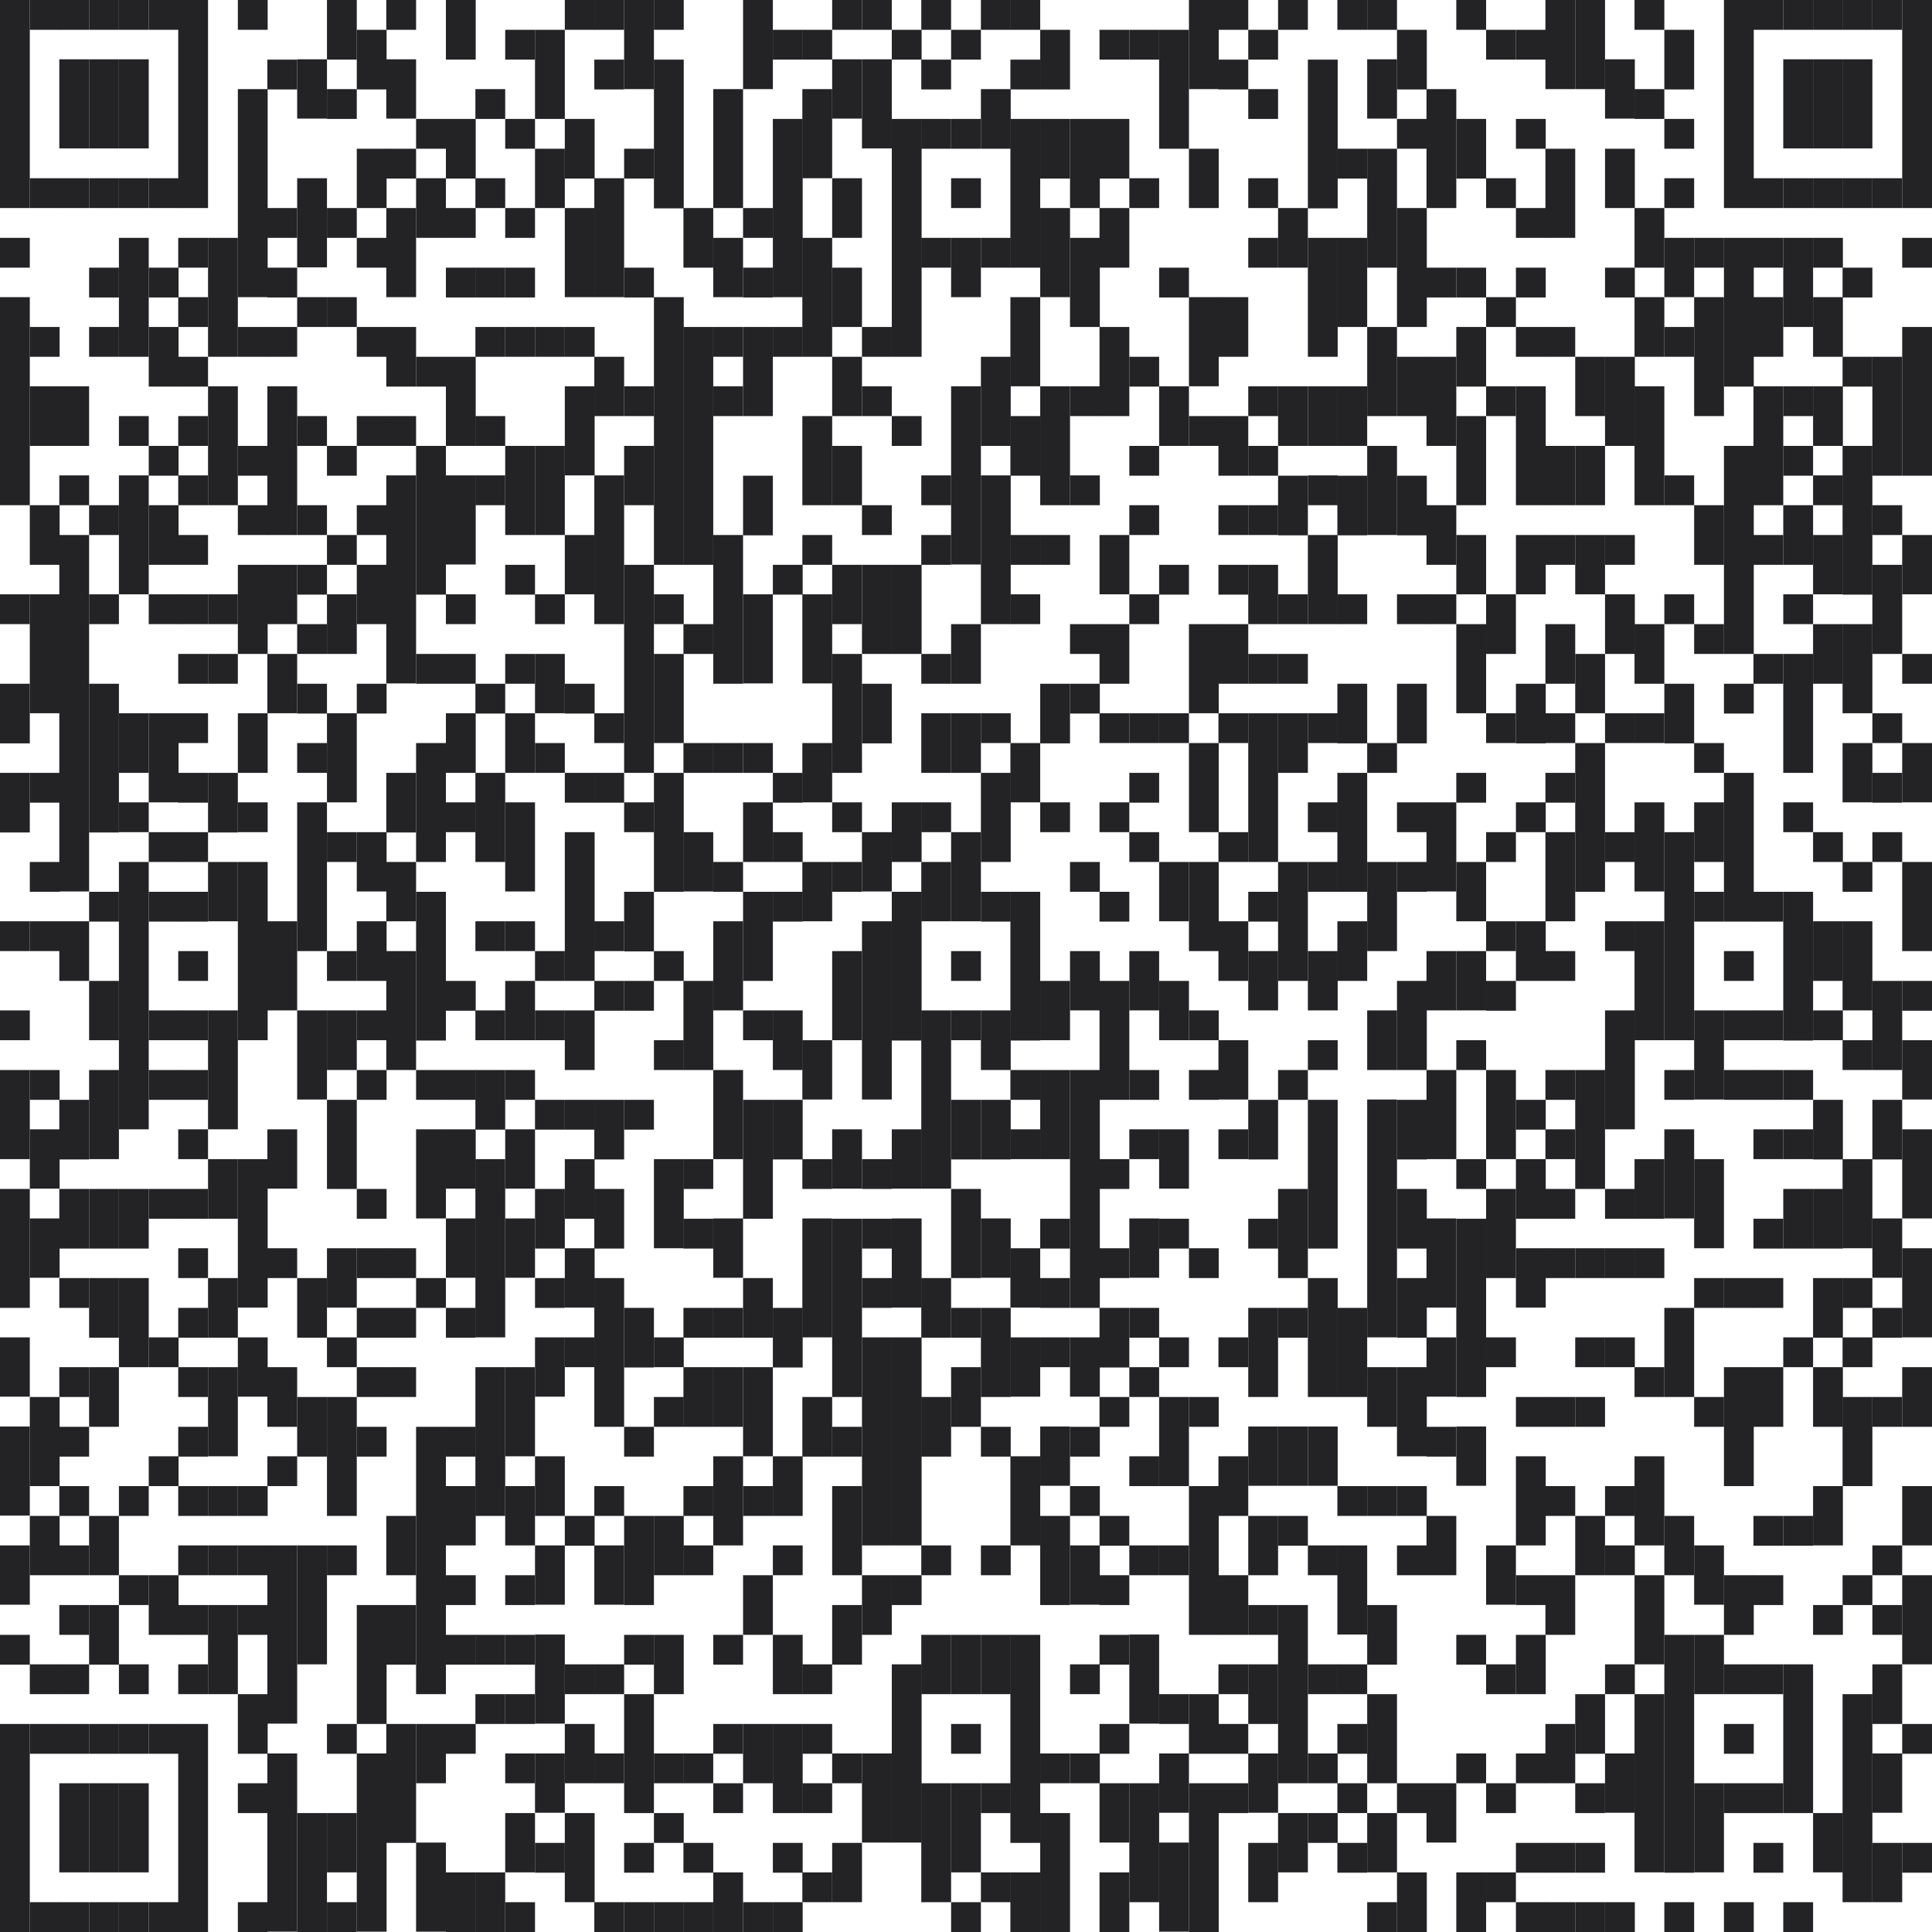 <?xml version="1.0" encoding="UTF-8"?><svg id="Ebene_2" xmlns="http://www.w3.org/2000/svg" viewBox="0 0 60.92 60.92"><g id="Ebene_1-2"><rect width=".94" height="6.56" fill="#232325"/><rect y="7.5" width=".94" height=".94" fill="#232325"/><rect y="9.37" width=".94" height="6.56" fill="#232325"/><rect y="18.74" width=".94" height=".94" fill="#232325"/><rect y="21.56" width=".94" height="1.88" fill="#232325"/><rect y="24.37" width=".94" height="1.88" fill="#232325"/><rect y="29.05" width=".94" height=".94" fill="#232325"/><rect y="31.86" width=".94" height=".94" fill="#232325"/><rect y="33.74" width=".94" height="2.81" fill="#232325"/><rect y="37.49" width=".94" height="3.75" fill="#232325"/><rect y="42.17" width=".94" height="1.87" fill="#232325"/><rect y="44.98" width=".94" height="2.81" fill="#232325"/><rect y="48.73" width=".94" height="1.87" fill="#232325"/><rect y="51.55" width=".94" height=".94" fill="#232325"/><rect y="54.36" width=".94" height="6.56" fill="#232325"/><rect x=".94" width=".94" height=".94" fill="#232325"/><rect x=".94" y="5.62" width=".94" height=".94" fill="#232325"/><rect x=".94" y="10.31" width=".94" height=".94" fill="#232325"/><rect x=".94" y="12.18" width=".94" height="1.88" fill="#232325"/><rect x=".94" y="15.93" width=".94" height="1.88" fill="#232325"/><rect x=".94" y="18.74" width=".94" height="3.75" fill="#232325"/><rect x=".94" y="24.37" width=".94" height=".94" fill="#232325"/><rect x=".94" y="27.18" width=".94" height=".94" fill="#232325"/><rect x=".94" y="29.05" width=".94" height=".94" fill="#232325"/><rect x=".94" y="33.74" width=".94" height=".94" fill="#232325"/><rect x=".94" y="35.61" width=".94" height="1.87" fill="#232325"/><rect x=".94" y="38.42" width=".94" height="1.87" fill="#232325"/><rect x=".94" y="44.05" width=".94" height="2.81" fill="#232325"/><rect x=".94" y="47.8" width=".94" height="1.87" fill="#232325"/><rect x=".94" y="52.48" width=".94" height=".94" fill="#232325"/><rect x=".94" y="54.36" width=".94" height=".94" fill="#232325"/><rect x=".94" y="59.98" width=".94" height=".94" fill="#232325"/><rect x="1.87" width=".94" height=".94" fill="#232325"/><rect x="1.87" y="1.87" width=".94" height="2.81" fill="#232325"/><rect x="1.87" y="5.62" width=".94" height=".94" fill="#232325"/><rect x="1.87" y="12.18" width=".94" height="1.88" fill="#232325"/><rect x="1.87" y="14.99" width=".94" height=".94" fill="#232325"/><rect x="1.87" y="16.87" width=".94" height="11.24" fill="#232325"/><rect x="1.87" y="29.05" width=".94" height="1.88" fill="#232325"/><rect x="1.87" y="34.68" width=".94" height="1.88" fill="#232325"/><rect x="1.87" y="37.49" width=".94" height="1.88" fill="#232325"/><rect x="1.87" y="40.3" width=".94" height=".94" fill="#232325"/><rect x="1.87" y="43.11" width=".94" height=".94" fill="#232325"/><rect x="1.87" y="44.99" width=".94" height=".94" fill="#232325"/><rect x="1.87" y="46.86" width=".94" height=".94" fill="#232325"/><rect x="1.87" y="48.73" width=".94" height=".94" fill="#232325"/><rect x="1.87" y="50.61" width=".94" height=".94" fill="#232325"/><rect x="1.87" y="52.48" width=".94" height=".94" fill="#232325"/><rect x="1.87" y="54.36" width=".94" height=".94" fill="#232325"/><rect x="1.87" y="56.23" width=".94" height="2.81" fill="#232325"/><rect x="1.87" y="59.98" width=".94" height=".94" fill="#232325"/><rect x="2.81" width=".94" height=".94" fill="#232325"/><rect x="2.81" y="1.87" width=".94" height="2.81" fill="#232325"/><rect x="2.81" y="5.62" width=".94" height=".94" fill="#232325"/><rect x="2.81" y="8.44" width=".94" height=".94" fill="#232325"/><rect x="2.81" y="10.31" width=".94" height=".94" fill="#232325"/><rect x="2.81" y="15.93" width=".94" height=".94" fill="#232325"/><rect x="2.81" y="18.74" width=".94" height=".94" fill="#232325"/><rect x="2.81" y="21.56" width=".94" height="4.69" fill="#232325"/><rect x="2.81" y="28.12" width=".94" height=".94" fill="#232325"/><rect x="2.81" y="30.93" width=".94" height="1.87" fill="#232325"/><rect x="2.81" y="33.74" width=".94" height="2.81" fill="#232325"/><rect x="2.81" y="37.49" width=".94" height="1.88" fill="#232325"/><rect x="2.81" y="40.3" width=".94" height="1.88" fill="#232325"/><rect x="2.81" y="43.11" width=".94" height="1.88" fill="#232325"/><rect x="2.81" y="47.8" width=".94" height="1.87" fill="#232325"/><rect x="2.81" y="50.61" width=".94" height="1.88" fill="#232325"/><rect x="2.81" y="54.36" width=".94" height=".94" fill="#232325"/><rect x="2.81" y="56.23" width=".94" height="2.81" fill="#232325"/><rect x="2.81" y="59.98" width=".94" height=".94" fill="#232325"/><rect x="3.75" width=".94" height=".94" fill="#232325"/><rect x="3.75" y="1.87" width=".94" height="2.81" fill="#232325"/><rect x="3.75" y="5.62" width=".94" height=".94" fill="#232325"/><rect x="3.75" y="7.5" width=".94" height="3.75" fill="#232325"/><rect x="3.75" y="13.12" width=".94" height=".94" fill="#232325"/><rect x="3.75" y="14.99" width=".94" height="3.75" fill="#232325"/><rect x="3.75" y="22.49" width=".94" height="1.88" fill="#232325"/><rect x="3.75" y="25.3" width=".94" height=".94" fill="#232325"/><rect x="3.75" y="27.18" width=".94" height="8.43" fill="#232325"/><rect x="3.75" y="37.49" width=".94" height="1.88" fill="#232325"/><rect x="3.75" y="40.3" width=".94" height="2.81" fill="#232325"/><rect x="3.75" y="46.86" width=".94" height=".94" fill="#232325"/><rect x="3.75" y="49.67" width=".94" height=".94" fill="#232325"/><rect x="3.75" y="52.48" width=".94" height=".94" fill="#232325"/><rect x="3.75" y="54.36" width=".94" height=".94" fill="#232325"/><rect x="3.75" y="56.23" width=".94" height="2.81" fill="#232325"/><rect x="3.75" y="59.98" width=".94" height=".94" fill="#232325"/><rect x="4.69" width=".94" height=".94" fill="#232325"/><rect x="4.69" y="5.62" width=".94" height=".94" fill="#232325"/><rect x="4.69" y="8.44" width=".94" height=".94" fill="#232325"/><rect x="4.69" y="10.31" width=".94" height="1.88" fill="#232325"/><rect x="4.69" y="14.06" width=".94" height=".94" fill="#232325"/><rect x="4.69" y="15.93" width=".94" height="1.88" fill="#232325"/><rect x="4.69" y="18.74" width=".94" height=".94" fill="#232325"/><rect x="4.69" y="22.49" width=".94" height="2.81" fill="#232325"/><rect x="4.69" y="26.24" width=".94" height=".94" fill="#232325"/><rect x="4.69" y="28.12" width=".94" height=".94" fill="#232325"/><rect x="4.69" y="31.86" width=".94" height=".94" fill="#232325"/><rect x="4.69" y="33.74" width=".94" height=".94" fill="#232325"/><rect x="4.69" y="37.49" width=".94" height=".94" fill="#232325"/><rect x="4.69" y="42.17" width=".94" height=".94" fill="#232325"/><rect x="4.69" y="45.92" width=".94" height=".94" fill="#232325"/><rect x="4.69" y="49.67" width=".94" height="1.88" fill="#232325"/><rect x="4.69" y="54.36" width=".94" height=".94" fill="#232325"/><rect x="4.69" y="59.98" width=".94" height=".94" fill="#232325"/><rect x="5.62" width=".94" height="6.56" fill="#232325"/><rect x="5.62" y="7.5" width=".94" height=".94" fill="#232325"/><rect x="5.62" y="9.37" width=".94" height=".94" fill="#232325"/><rect x="5.62" y="11.25" width=".94" height=".94" fill="#232325"/><rect x="5.62" y="13.12" width=".94" height=".94" fill="#232325"/><rect x="5.62" y="14.99" width=".94" height=".94" fill="#232325"/><rect x="5.62" y="16.87" width=".94" height=".94" fill="#232325"/><rect x="5.62" y="18.74" width=".94" height=".94" fill="#232325"/><rect x="5.62" y="20.62" width=".94" height=".94" fill="#232325"/><rect x="5.62" y="22.49" width=".94" height=".94" fill="#232325"/><rect x="5.62" y="24.37" width=".94" height=".94" fill="#232325"/><rect x="5.62" y="26.24" width=".94" height=".94" fill="#232325"/><rect x="5.62" y="28.12" width=".94" height=".94" fill="#232325"/><rect x="5.62" y="29.99" width=".94" height=".94" fill="#232325"/><rect x="5.62" y="31.86" width=".94" height=".94" fill="#232325"/><rect x="5.62" y="33.74" width=".94" height=".94" fill="#232325"/><rect x="5.62" y="35.61" width=".94" height=".94" fill="#232325"/><rect x="5.62" y="37.49" width=".94" height=".94" fill="#232325"/><rect x="5.62" y="39.36" width=".94" height=".94" fill="#232325"/><rect x="5.62" y="41.24" width=".94" height=".94" fill="#232325"/><rect x="5.62" y="43.11" width=".94" height=".94" fill="#232325"/><rect x="5.62" y="44.99" width=".94" height=".94" fill="#232325"/><rect x="5.62" y="46.86" width=".94" height=".94" fill="#232325"/><rect x="5.62" y="48.73" width=".94" height=".94" fill="#232325"/><rect x="5.62" y="50.61" width=".94" height=".94" fill="#232325"/><rect x="5.62" y="52.48" width=".94" height=".94" fill="#232325"/><rect x="5.62" y="54.36" width=".94" height="6.56" fill="#232325"/><rect x="6.56" y="7.5" width=".94" height="3.75" fill="#232325"/><rect x="6.56" y="12.18" width=".94" height="3.75" fill="#232325"/><rect x="6.56" y="18.74" width=".94" height=".94" fill="#232325"/><rect x="6.56" y="20.62" width=".94" height=".94" fill="#232325"/><rect x="6.56" y="24.37" width=".94" height="1.88" fill="#232325"/><rect x="6.56" y="27.18" width=".94" height="1.87" fill="#232325"/><rect x="6.56" y="31.86" width=".94" height="3.75" fill="#232325"/><rect x="6.56" y="36.55" width=".94" height="1.88" fill="#232325"/><rect x="6.56" y="40.3" width=".94" height="1.88" fill="#232325"/><rect x="6.56" y="43.11" width=".94" height="2.81" fill="#232325"/><rect x="6.56" y="46.86" width=".94" height=".94" fill="#232325"/><rect x="6.56" y="48.73" width=".94" height=".94" fill="#232325"/><rect x="6.56" y="50.61" width=".94" height="2.81" fill="#232325"/><rect x="7.5" width=".94" height=".94" fill="#232325"/><rect x="7.5" y="2.81" width=".94" height="6.56" fill="#232325"/><rect x="7.5" y="10.31" width=".94" height=".94" fill="#232325"/><rect x="7.5" y="14.06" width=".94" height=".94" fill="#232325"/><rect x="7.5" y="15.93" width=".94" height=".94" fill="#232325"/><rect x="7.5" y="17.81" width=".94" height="2.81" fill="#232325"/><rect x="7.5" y="22.49" width=".94" height="1.88" fill="#232325"/><rect x="7.5" y="25.3" width=".94" height=".94" fill="#232325"/><rect x="7.5" y="27.18" width=".94" height="5.62" fill="#232325"/><rect x="7.5" y="36.55" width=".94" height="4.68" fill="#232325"/><rect x="7.5" y="42.17" width=".94" height="1.87" fill="#232325"/><rect x="7.5" y="46.86" width=".94" height=".94" fill="#232325"/><rect x="7.5" y="48.73" width=".94" height=".94" fill="#232325"/><rect x="7.5" y="50.61" width=".94" height=".94" fill="#232325"/><rect x="7.5" y="53.42" width=".94" height="1.88" fill="#232325"/><rect x="7.5" y="56.23" width=".94" height=".94" fill="#232325"/><rect x="7.5" y="59.98" width=".94" height=".94" fill="#232325"/><rect x="8.43" y="1.88" width=".94" height=".94" fill="#232325"/><rect x="8.43" y="6.56" width=".94" height=".94" fill="#232325"/><rect x="8.43" y="8.44" width=".94" height=".94" fill="#232325"/><rect x="8.43" y="10.31" width=".94" height=".94" fill="#232325"/><rect x="8.43" y="12.18" width=".94" height="4.69" fill="#232325"/><rect x="8.43" y="17.81" width=".94" height="1.87" fill="#232325"/><rect x="8.43" y="20.62" width=".94" height="1.87" fill="#232325"/><rect x="8.43" y="29.05" width=".94" height="2.81" fill="#232325"/><rect x="8.43" y="35.61" width=".94" height="1.87" fill="#232325"/><rect x="8.43" y="39.36" width=".94" height=".94" fill="#232325"/><rect x="8.43" y="43.11" width=".94" height="1.88" fill="#232325"/><rect x="8.43" y="45.92" width=".94" height=".94" fill="#232325"/><rect x="8.43" y="48.73" width=".94" height="5.62" fill="#232325"/><rect x="8.43" y="55.29" width=".94" height="5.62" fill="#232325"/><rect x="9.37" y="1.87" width=".94" height="1.87" fill="#232325"/><rect x="9.37" y="5.62" width=".94" height="2.81" fill="#232325"/><rect x="9.37" y="9.37" width=".94" height=".94" fill="#232325"/><rect x="9.37" y="13.12" width=".94" height=".94" fill="#232325"/><rect x="9.37" y="15.93" width=".94" height=".94" fill="#232325"/><rect x="9.37" y="17.81" width=".94" height=".94" fill="#232325"/><rect x="9.37" y="19.68" width=".94" height=".94" fill="#232325"/><rect x="9.37" y="21.56" width=".94" height=".94" fill="#232325"/><rect x="9.37" y="23.43" width=".94" height=".94" fill="#232325"/><rect x="9.37" y="25.3" width=".94" height="4.69" fill="#232325"/><rect x="9.37" y="31.86" width=".94" height="2.81" fill="#232325"/><rect x="9.37" y="40.3" width=".94" height="1.88" fill="#232325"/><rect x="9.37" y="44.05" width=".94" height="1.88" fill="#232325"/><rect x="9.37" y="48.73" width=".94" height="3.75" fill="#232325"/><rect x="9.37" y="57.17" width=".94" height="3.75" fill="#232325"/><rect x="10.31" width=".94" height="1.88" fill="#232325"/><rect x="10.31" y="2.81" width=".94" height=".94" fill="#232325"/><rect x="10.31" y="6.56" width=".94" height=".94" fill="#232325"/><rect x="10.31" y="9.37" width=".94" height=".94" fill="#232325"/><rect x="10.31" y="14.06" width=".94" height=".94" fill="#232325"/><rect x="10.31" y="16.87" width=".94" height=".94" fill="#232325"/><rect x="10.31" y="18.74" width=".94" height="1.88" fill="#232325"/><rect x="10.31" y="22.49" width=".94" height="2.81" fill="#232325"/><rect x="10.31" y="26.24" width=".94" height=".94" fill="#232325"/><rect x="10.31" y="29.99" width=".94" height=".94" fill="#232325"/><rect x="10.31" y="31.86" width=".94" height="1.88" fill="#232325"/><rect x="10.31" y="34.68" width=".94" height="2.81" fill="#232325"/><rect x="10.31" y="39.36" width=".94" height="1.87" fill="#232325"/><rect x="10.31" y="42.17" width=".94" height=".94" fill="#232325"/><rect x="10.31" y="44.05" width=".94" height="3.75" fill="#232325"/><rect x="10.31" y="48.73" width=".94" height=".94" fill="#232325"/><rect x="10.31" y="54.36" width=".94" height=".94" fill="#232325"/><rect x="10.31" y="57.17" width=".94" height="1.87" fill="#232325"/><rect x="10.31" y="59.98" width=".94" height=".94" fill="#232325"/><rect x="11.25" y=".94" width=".94" height="1.88" fill="#232325"/><rect x="11.25" y="4.69" width=".94" height="1.87" fill="#232325"/><rect x="11.25" y="7.5" width=".94" height=".94" fill="#232325"/><rect x="11.25" y="10.31" width=".94" height=".94" fill="#232325"/><rect x="11.25" y="13.12" width=".94" height=".94" fill="#232325"/><rect x="11.25" y="15.93" width=".94" height=".94" fill="#232325"/><rect x="11.25" y="17.81" width=".94" height="1.87" fill="#232325"/><rect x="11.25" y="21.56" width=".94" height=".94" fill="#232325"/><rect x="11.25" y="26.24" width=".94" height="1.87" fill="#232325"/><rect x="11.25" y="29.05" width=".94" height="1.88" fill="#232325"/><rect x="11.25" y="31.86" width=".94" height=".94" fill="#232325"/><rect x="11.25" y="33.74" width=".94" height=".94" fill="#232325"/><rect x="11.25" y="37.49" width=".94" height=".94" fill="#232325"/><rect x="11.25" y="39.36" width=".94" height=".94" fill="#232325"/><rect x="11.25" y="41.24" width=".94" height=".94" fill="#232325"/><rect x="11.25" y="43.11" width=".94" height=".94" fill="#232325"/><rect x="11.25" y="44.99" width=".94" height=".94" fill="#232325"/><rect x="11.25" y="50.61" width=".94" height="3.75" fill="#232325"/><rect x="11.25" y="55.29" width=".94" height="5.62" fill="#232325"/><rect x="12.18" width=".94" height=".94" fill="#232325"/><rect x="12.18" y="1.87" width=".94" height="1.87" fill="#232325"/><rect x="12.18" y="4.69" width=".94" height=".94" fill="#232325"/><rect x="12.18" y="6.56" width=".94" height="2.81" fill="#232325"/><rect x="12.18" y="10.31" width=".94" height="1.88" fill="#232325"/><rect x="12.18" y="13.12" width=".94" height=".94" fill="#232325"/><rect x="12.18" y="14.99" width=".94" height="6.56" fill="#232325"/><rect x="12.18" y="24.37" width=".94" height="1.88" fill="#232325"/><rect x="12.18" y="27.18" width=".94" height="1.87" fill="#232325"/><rect x="12.18" y="29.99" width=".94" height="3.75" fill="#232325"/><rect x="12.18" y="39.36" width=".94" height=".94" fill="#232325"/><rect x="12.18" y="41.24" width=".94" height=".94" fill="#232325"/><rect x="12.18" y="43.11" width=".94" height=".94" fill="#232325"/><rect x="12.18" y="47.8" width=".94" height="1.87" fill="#232325"/><rect x="12.18" y="50.61" width=".94" height="1.88" fill="#232325"/><rect x="12.18" y="54.36" width=".94" height="3.75" fill="#232325"/><rect x="13.12" y="3.75" width=".94" height=".94" fill="#232325"/><rect x="13.12" y="5.62" width=".94" height="1.88" fill="#232325"/><rect x="13.12" y="11.25" width=".94" height=".94" fill="#232325"/><rect x="13.12" y="14.06" width=".94" height="4.69" fill="#232325"/><rect x="13.12" y="20.62" width=".94" height=".94" fill="#232325"/><rect x="13.12" y="23.43" width=".94" height="3.75" fill="#232325"/><rect x="13.12" y="28.12" width=".94" height="4.69" fill="#232325"/><rect x="13.12" y="33.74" width=".94" height=".94" fill="#232325"/><rect x="13.12" y="35.61" width=".94" height="2.81" fill="#232325"/><rect x="13.12" y="40.3" width=".94" height=".94" fill="#232325"/><rect x="13.12" y="44.99" width=".94" height="8.43" fill="#232325"/><rect x="13.12" y="54.36" width=".94" height="1.87" fill="#232325"/><rect x="13.12" y="58.1" width=".94" height="2.81" fill="#232325"/><rect x="14.06" width=".94" height="1.88" fill="#232325"/><rect x="14.06" y="3.75" width=".94" height="1.88" fill="#232325"/><rect x="14.06" y="6.56" width=".94" height=".94" fill="#232325"/><rect x="14.06" y="8.44" width=".94" height=".94" fill="#232325"/><rect x="14.06" y="11.25" width=".94" height="2.81" fill="#232325"/><rect x="14.06" y="14.99" width=".94" height="2.81" fill="#232325"/><rect x="14.06" y="18.74" width=".94" height=".94" fill="#232325"/><rect x="14.06" y="20.62" width=".94" height=".94" fill="#232325"/><rect x="14.06" y="22.49" width=".94" height="1.88" fill="#232325"/><rect x="14.06" y="25.3" width=".94" height=".94" fill="#232325"/><rect x="14.06" y="30.93" width=".94" height=".94" fill="#232325"/><rect x="14.06" y="33.74" width=".94" height=".94" fill="#232325"/><rect x="14.06" y="35.61" width=".94" height="1.87" fill="#232325"/><rect x="14.06" y="38.42" width=".94" height="1.87" fill="#232325"/><rect x="14.06" y="41.24" width=".94" height=".94" fill="#232325"/><rect x="14.06" y="44.99" width=".94" height=".94" fill="#232325"/><rect x="14.06" y="46.86" width=".94" height="1.87" fill="#232325"/><rect x="14.06" y="49.67" width=".94" height=".94" fill="#232325"/><rect x="14.06" y="51.55" width=".94" height=".94" fill="#232325"/><rect x="14.06" y="54.36" width=".94" height=".94" fill="#232325"/><rect x="14.06" y="59.04" width=".94" height="1.88" fill="#232325"/><rect x="14.99" y="2.81" width=".94" height=".94" fill="#232325"/><rect x="14.99" y="5.62" width=".94" height=".94" fill="#232325"/><rect x="14.99" y="8.44" width=".94" height=".94" fill="#232325"/><rect x="14.99" y="10.31" width=".94" height=".94" fill="#232325"/><rect x="14.99" y="13.12" width=".94" height=".94" fill="#232325"/><rect x="14.99" y="14.99" width=".94" height=".94" fill="#232325"/><rect x="14.99" y="21.56" width=".94" height=".94" fill="#232325"/><rect x="14.99" y="24.37" width=".94" height="2.81" fill="#232325"/><rect x="14.99" y="29.05" width=".94" height=".94" fill="#232325"/><rect x="14.99" y="31.86" width=".94" height=".94" fill="#232325"/><rect x="14.99" y="33.74" width=".94" height="1.88" fill="#232325"/><rect x="14.99" y="36.55" width=".94" height="5.62" fill="#232325"/><rect x="14.99" y="43.11" width=".94" height="4.69" fill="#232325"/><rect x="14.99" y="51.55" width=".94" height=".94" fill="#232325"/><rect x="14.99" y="53.42" width=".94" height=".94" fill="#232325"/><rect x="14.99" y="59.04" width=".94" height="1.88" fill="#232325"/><rect x="15.93" y=".94" width=".94" height=".94" fill="#232325"/><rect x="15.93" y="3.75" width=".94" height=".94" fill="#232325"/><rect x="15.93" y="6.56" width=".94" height=".94" fill="#232325"/><rect x="15.93" y="8.44" width=".94" height=".94" fill="#232325"/><rect x="15.93" y="10.31" width=".94" height=".94" fill="#232325"/><rect x="15.93" y="14.06" width=".94" height="2.81" fill="#232325"/><rect x="15.93" y="17.81" width=".94" height=".94" fill="#232325"/><rect x="15.93" y="20.62" width=".94" height=".94" fill="#232325"/><rect x="15.93" y="22.49" width=".94" height="1.88" fill="#232325"/><rect x="15.93" y="25.3" width=".94" height="2.81" fill="#232325"/><rect x="15.93" y="29.05" width=".94" height=".94" fill="#232325"/><rect x="15.93" y="30.93" width=".94" height="1.87" fill="#232325"/><rect x="15.93" y="33.74" width=".94" height=".94" fill="#232325"/><rect x="15.93" y="35.61" width=".94" height="1.87" fill="#232325"/><rect x="15.93" y="38.42" width=".94" height="1.87" fill="#232325"/><rect x="15.93" y="43.11" width=".94" height="2.81" fill="#232325"/><rect x="15.93" y="46.86" width=".94" height="1.87" fill="#232325"/><rect x="15.93" y="49.67" width=".94" height=".94" fill="#232325"/><rect x="15.93" y="51.55" width=".94" height=".94" fill="#232325"/><rect x="15.93" y="53.42" width=".94" height=".94" fill="#232325"/><rect x="15.93" y="55.29" width=".94" height=".94" fill="#232325"/><rect x="15.93" y="57.17" width=".94" height="1.87" fill="#232325"/><rect x="15.93" y="59.98" width=".94" height=".94" fill="#232325"/><rect x="16.87" y=".94" width=".94" height="2.81" fill="#232325"/><rect x="16.87" y="4.69" width=".94" height="1.87" fill="#232325"/><rect x="16.87" y="10.31" width=".94" height=".94" fill="#232325"/><rect x="16.87" y="14.06" width=".94" height="2.81" fill="#232325"/><rect x="16.87" y="18.74" width=".94" height=".94" fill="#232325"/><rect x="16.87" y="20.62" width=".94" height="1.87" fill="#232325"/><rect x="16.87" y="23.43" width=".94" height=".94" fill="#232325"/><rect x="16.87" y="29.99" width=".94" height=".94" fill="#232325"/><rect x="16.87" y="31.86" width=".94" height=".94" fill="#232325"/><rect x="16.87" y="34.68" width=".94" height=".94" fill="#232325"/><rect x="16.87" y="37.49" width=".94" height="1.88" fill="#232325"/><rect x="16.87" y="40.3" width=".94" height=".94" fill="#232325"/><rect x="16.87" y="42.17" width=".94" height="1.87" fill="#232325"/><rect x="16.87" y="45.92" width=".94" height="1.88" fill="#232325"/><rect x="16.87" y="48.73" width=".94" height="1.87" fill="#232325"/><rect x="16.87" y="51.54" width=".94" height="2.81" fill="#232325"/><rect x="16.87" y="55.29" width=".94" height="1.87" fill="#232325"/><rect x="16.87" y="58.11" width=".94" height=".94" fill="#232325"/><rect x="17.81" width=".94" height=".94" fill="#232325"/><rect x="17.81" y="3.75" width=".94" height="1.88" fill="#232325"/><rect x="17.81" y="6.56" width=".94" height="2.81" fill="#232325"/><rect x="17.81" y="10.31" width=".94" height=".94" fill="#232325"/><rect x="17.81" y="12.18" width=".94" height="2.81" fill="#232325"/><rect x="17.81" y="16.87" width=".94" height="1.87" fill="#232325"/><rect x="17.81" y="21.56" width=".94" height=".94" fill="#232325"/><rect x="17.81" y="24.37" width=".94" height=".94" fill="#232325"/><rect x="17.81" y="26.24" width=".94" height="4.69" fill="#232325"/><rect x="17.81" y="31.86" width=".94" height="1.88" fill="#232325"/><rect x="17.81" y="34.68" width=".94" height=".94" fill="#232325"/><rect x="17.81" y="36.55" width=".94" height="1.88" fill="#232325"/><rect x="17.81" y="39.36" width=".94" height="1.87" fill="#232325"/><rect x="17.81" y="42.17" width=".94" height=".94" fill="#232325"/><rect x="17.81" y="47.8" width=".94" height=".94" fill="#232325"/><rect x="17.81" y="52.48" width=".94" height=".94" fill="#232325"/><rect x="17.81" y="54.36" width=".94" height="1.87" fill="#232325"/><rect x="17.81" y="57.17" width=".94" height="2.81" fill="#232325"/><rect x="18.74" width=".94" height=".94" fill="#232325"/><rect x="18.74" y="1.88" width=".94" height=".94" fill="#232325"/><rect x="18.74" y="5.62" width=".94" height="3.75" fill="#232325"/><rect x="18.74" y="11.25" width=".94" height="1.87" fill="#232325"/><rect x="18.74" y="14.99" width=".94" height="4.69" fill="#232325"/><rect x="18.74" y="22.49" width=".94" height=".94" fill="#232325"/><rect x="18.74" y="24.37" width=".94" height=".94" fill="#232325"/><rect x="18.74" y="29.05" width=".94" height=".94" fill="#232325"/><rect x="18.74" y="30.93" width=".94" height=".94" fill="#232325"/><rect x="18.74" y="34.68" width=".94" height="1.88" fill="#232325"/><rect x="18.74" y="37.49" width=".94" height="1.88" fill="#232325"/><rect x="18.74" y="40.3" width=".94" height="4.69" fill="#232325"/><rect x="18.74" y="46.86" width=".94" height=".94" fill="#232325"/><rect x="18.74" y="48.73" width=".94" height="1.87" fill="#232325"/><rect x="18.74" y="52.48" width=".94" height=".94" fill="#232325"/><rect x="18.74" y="55.29" width=".94" height=".94" fill="#232325"/><rect x="18.74" y="59.98" width=".94" height=".94" fill="#232325"/><rect x="19.68" width=".94" height="2.81" fill="#232325"/><rect x="19.68" y="4.69" width=".94" height=".94" fill="#232325"/><rect x="19.68" y="8.44" width=".94" height=".94" fill="#232325"/><rect x="19.68" y="12.18" width=".94" height=".94" fill="#232325"/><rect x="19.68" y="14.06" width=".94" height="1.87" fill="#232325"/><rect x="19.68" y="17.81" width=".94" height="6.56" fill="#232325"/><rect x="19.68" y="25.3" width=".94" height=".94" fill="#232325"/><rect x="19.68" y="28.12" width=".94" height="1.88" fill="#232325"/><rect x="19.68" y="30.93" width=".94" height=".94" fill="#232325"/><rect x="19.68" y="34.68" width=".94" height=".94" fill="#232325"/><rect x="19.68" y="41.24" width=".94" height="1.88" fill="#232325"/><rect x="19.68" y="44.99" width=".94" height=".94" fill="#232325"/><rect x="19.68" y="47.8" width=".94" height="2.81" fill="#232325"/><rect x="19.68" y="51.55" width=".94" height=".94" fill="#232325"/><rect x="19.68" y="53.42" width=".94" height="3.75" fill="#232325"/><rect x="19.68" y="58.11" width=".94" height=".94" fill="#232325"/><rect x="19.68" y="59.98" width=".94" height=".94" fill="#232325"/><rect x="20.62" width=".94" height=".94" fill="#232325"/><rect x="20.62" y="1.88" width=".94" height="4.69" fill="#232325"/><rect x="20.62" y="9.37" width=".94" height="8.44" fill="#232325"/><rect x="20.62" y="18.74" width=".94" height=".94" fill="#232325"/><rect x="20.62" y="20.62" width=".94" height="2.81" fill="#232325"/><rect x="20.62" y="24.37" width=".94" height="3.75" fill="#232325"/><rect x="20.62" y="29.99" width=".94" height=".94" fill="#232325"/><rect x="20.62" y="32.8" width=".94" height=".94" fill="#232325"/><rect x="20.62" y="36.55" width=".94" height="2.81" fill="#232325"/><rect x="20.62" y="42.17" width=".94" height=".94" fill="#232325"/><rect x="20.62" y="44.05" width=".94" height=".94" fill="#232325"/><rect x="20.62" y="47.8" width=".94" height="1.87" fill="#232325"/><rect x="20.62" y="51.55" width=".94" height="1.87" fill="#232325"/><rect x="20.62" y="55.29" width=".94" height=".94" fill="#232325"/><rect x="20.62" y="57.17" width=".94" height=".94" fill="#232325"/><rect x="20.62" y="59.98" width=".94" height=".94" fill="#232325"/><rect x="21.55" y="6.56" width=".94" height="1.88" fill="#232325"/><rect x="21.55" y="10.31" width=".94" height="7.5" fill="#232325"/><rect x="21.55" y="19.68" width=".94" height=".94" fill="#232325"/><rect x="21.55" y="23.43" width=".94" height=".94" fill="#232325"/><rect x="21.55" y="26.24" width=".94" height="1.87" fill="#232325"/><rect x="21.55" y="30.93" width=".94" height="2.81" fill="#232325"/><rect x="21.55" y="36.55" width=".94" height=".94" fill="#232325"/><rect x="21.55" y="38.43" width=".94" height=".94" fill="#232325"/><rect x="21.55" y="41.24" width=".94" height=".94" fill="#232325"/><rect x="21.55" y="43.11" width=".94" height="1.88" fill="#232325"/><rect x="21.55" y="46.86" width=".94" height=".94" fill="#232325"/><rect x="21.55" y="48.73" width=".94" height=".94" fill="#232325"/><rect x="21.55" y="55.29" width=".94" height=".94" fill="#232325"/><rect x="21.55" y="58.11" width=".94" height=".94" fill="#232325"/><rect x="21.55" y="59.98" width=".94" height=".94" fill="#232325"/><rect x="22.49" y="2.81" width=".94" height="3.75" fill="#232325"/><rect x="22.49" y="7.5" width=".94" height="1.87" fill="#232325"/><rect x="22.49" y="10.31" width=".94" height=".94" fill="#232325"/><rect x="22.49" y="12.18" width=".94" height=".94" fill="#232325"/><rect x="22.49" y="16.87" width=".94" height="4.69" fill="#232325"/><rect x="22.49" y="23.43" width=".94" height=".94" fill="#232325"/><rect x="22.49" y="27.18" width=".94" height=".94" fill="#232325"/><rect x="22.49" y="29.05" width=".94" height="2.81" fill="#232325"/><rect x="22.49" y="33.74" width=".94" height="2.81" fill="#232325"/><rect x="22.49" y="38.42" width=".94" height="1.87" fill="#232325"/><rect x="22.49" y="41.24" width=".94" height=".94" fill="#232325"/><rect x="22.49" y="43.11" width=".94" height="1.88" fill="#232325"/><rect x="22.49" y="45.92" width=".94" height="2.81" fill="#232325"/><rect x="22.49" y="51.55" width=".94" height=".94" fill="#232325"/><rect x="22.49" y="54.36" width=".94" height=".94" fill="#232325"/><rect x="22.49" y="56.23" width=".94" height=".94" fill="#232325"/><rect x="22.49" y="59.04" width=".94" height="1.88" fill="#232325"/><rect x="23.43" width=".94" height="2.81" fill="#232325"/><rect x="23.43" y="6.56" width=".94" height=".94" fill="#232325"/><rect x="23.43" y="8.44" width=".94" height=".94" fill="#232325"/><rect x="23.43" y="10.31" width=".94" height="2.81" fill="#232325"/><rect x="23.43" y="15" width=".94" height="1.88" fill="#232325"/><rect x="23.43" y="18.74" width=".94" height="2.81" fill="#232325"/><rect x="23.43" y="23.43" width=".94" height=".94" fill="#232325"/><rect x="23.43" y="25.3" width=".94" height="1.88" fill="#232325"/><rect x="23.43" y="28.12" width=".94" height="2.81" fill="#232325"/><rect x="23.43" y="31.86" width=".94" height=".94" fill="#232325"/><rect x="23.43" y="34.68" width=".94" height="3.75" fill="#232325"/><rect x="23.43" y="40.3" width=".94" height="1.88" fill="#232325"/><rect x="23.43" y="43.11" width=".94" height="2.81" fill="#232325"/><rect x="23.43" y="46.86" width=".94" height=".94" fill="#232325"/><rect x="23.43" y="49.67" width=".94" height="1.88" fill="#232325"/><rect x="23.43" y="54.36" width=".94" height="1.87" fill="#232325"/><rect x="23.43" y="59.98" width=".94" height=".94" fill="#232325"/><rect x="24.37" y=".94" width=".94" height=".94" fill="#232325"/><rect x="24.37" y="3.75" width=".94" height="5.62" fill="#232325"/><rect x="24.37" y="10.31" width=".94" height=".94" fill="#232325"/><rect x="24.37" y="17.81" width=".94" height=".94" fill="#232325"/><rect x="24.37" y="24.37" width=".94" height=".94" fill="#232325"/><rect x="24.37" y="26.24" width=".94" height=".94" fill="#232325"/><rect x="24.37" y="28.12" width=".94" height=".94" fill="#232325"/><rect x="24.37" y="31.86" width=".94" height="1.88" fill="#232325"/><rect x="24.37" y="34.68" width=".94" height="1.88" fill="#232325"/><rect x="24.37" y="41.24" width=".94" height="1.88" fill="#232325"/><rect x="24.37" y="45.92" width=".94" height="1.88" fill="#232325"/><rect x="24.37" y="48.73" width=".94" height=".94" fill="#232325"/><rect x="24.37" y="51.55" width=".94" height="1.87" fill="#232325"/><rect x="24.37" y="54.36" width=".94" height="2.81" fill="#232325"/><rect x="24.37" y="58.11" width=".94" height=".94" fill="#232325"/><rect x="24.37" y="59.98" width=".94" height=".94" fill="#232325"/><rect x="25.3" y=".94" width=".94" height=".94" fill="#232325"/><rect x="25.3" y="2.81" width=".94" height="2.81" fill="#232325"/><rect x="25.3" y="7.5" width=".94" height="3.75" fill="#232325"/><rect x="25.3" y="13.12" width=".94" height="2.81" fill="#232325"/><rect x="25.3" y="16.87" width=".94" height=".94" fill="#232325"/><rect x="25.3" y="18.74" width=".94" height="2.81" fill="#232325"/><rect x="25.3" y="23.43" width=".94" height="1.87" fill="#232325"/><rect x="25.3" y="27.18" width=".94" height="1.87" fill="#232325"/><rect x="25.3" y="32.8" width=".94" height="1.87" fill="#232325"/><rect x="25.3" y="36.55" width=".94" height=".94" fill="#232325"/><rect x="25.3" y="38.42" width=".94" height="3.75" fill="#232325"/><rect x="25.3" y="44.05" width=".94" height="1.88" fill="#232325"/><rect x="25.3" y="52.48" width=".94" height=".94" fill="#232325"/><rect x="25.3" y="54.36" width=".94" height=".94" fill="#232325"/><rect x="25.3" y="56.23" width=".94" height=".94" fill="#232325"/><rect x="25.3" y="59.04" width=".94" height=".94" fill="#232325"/><rect x="26.24" width=".94" height=".94" fill="#232325"/><rect x="26.24" y="1.87" width=".94" height="1.87" fill="#232325"/><rect x="26.24" y="5.62" width=".94" height="1.88" fill="#232325"/><rect x="26.24" y="8.44" width=".94" height="1.87" fill="#232325"/><rect x="26.24" y="11.25" width=".94" height="1.87" fill="#232325"/><rect x="26.24" y="14.06" width=".94" height="1.87" fill="#232325"/><rect x="26.24" y="17.81" width=".94" height="1.87" fill="#232325"/><rect x="26.24" y="20.62" width=".94" height="3.75" fill="#232325"/><rect x="26.24" y="25.3" width=".94" height=".94" fill="#232325"/><rect x="26.24" y="27.18" width=".94" height=".94" fill="#232325"/><rect x="26.24" y="29.99" width=".94" height="2.81" fill="#232325"/><rect x="26.24" y="35.61" width=".94" height="1.87" fill="#232325"/><rect x="26.24" y="38.43" width=".94" height="5.62" fill="#232325"/><rect x="26.24" y="44.99" width=".94" height=".94" fill="#232325"/><rect x="26.24" y="46.86" width=".94" height="2.81" fill="#232325"/><rect x="26.24" y="50.61" width=".94" height="1.88" fill="#232325"/><rect x="26.24" y="55.29" width=".94" height=".94" fill="#232325"/><rect x="26.24" y="58.11" width=".94" height="1.87" fill="#232325"/><rect x="27.18" width=".94" height=".94" fill="#232325"/><rect x="27.18" y="1.87" width=".94" height="2.81" fill="#232325"/><rect x="27.18" y="10.31" width=".94" height=".94" fill="#232325"/><rect x="27.18" y="12.18" width=".94" height=".94" fill="#232325"/><rect x="27.18" y="15.93" width=".94" height=".94" fill="#232325"/><rect x="27.18" y="17.81" width=".94" height="2.81" fill="#232325"/><rect x="27.18" y="21.56" width=".94" height="1.88" fill="#232325"/><rect x="27.18" y="26.24" width=".94" height="1.87" fill="#232325"/><rect x="27.18" y="29.05" width=".94" height="5.62" fill="#232325"/><rect x="27.18" y="36.55" width=".94" height=".94" fill="#232325"/><rect x="27.18" y="38.43" width=".94" height=".94" fill="#232325"/><rect x="27.18" y="40.3" width=".94" height=".94" fill="#232325"/><rect x="27.18" y="42.17" width=".94" height="6.56" fill="#232325"/><rect x="27.18" y="49.67" width=".94" height="1.88" fill="#232325"/><rect x="27.18" y="55.29" width=".94" height="2.81" fill="#232325"/><rect x="28.12" y=".94" width=".94" height=".94" fill="#232325"/><rect x="28.12" y="3.75" width=".94" height="7.5" fill="#232325"/><rect x="28.12" y="13.12" width=".94" height=".94" fill="#232325"/><rect x="28.12" y="17.81" width=".94" height="2.81" fill="#232325"/><rect x="28.12" y="25.3" width=".94" height="1.88" fill="#232325"/><rect x="28.12" y="28.12" width=".94" height="4.69" fill="#232325"/><rect x="28.12" y="35.61" width=".94" height="1.87" fill="#232325"/><rect x="28.12" y="38.42" width=".94" height="2.81" fill="#232325"/><rect x="28.12" y="42.17" width=".94" height="6.56" fill="#232325"/><rect x="28.12" y="49.67" width=".94" height=".94" fill="#232325"/><rect x="28.12" y="52.48" width=".94" height="5.62" fill="#232325"/><rect x="29.05" width=".94" height=".94" fill="#232325"/><rect x="29.05" y="1.88" width=".94" height=".94" fill="#232325"/><rect x="29.05" y="3.75" width=".94" height=".94" fill="#232325"/><rect x="29.05" y="7.5" width=".94" height=".94" fill="#232325"/><rect x="29.05" y="14.99" width=".94" height=".94" fill="#232325"/><rect x="29.05" y="16.87" width=".94" height=".94" fill="#232325"/><rect x="29.05" y="20.62" width=".94" height=".94" fill="#232325"/><rect x="29.05" y="22.49" width=".94" height="1.88" fill="#232325"/><rect x="29.05" y="25.3" width=".94" height=".94" fill="#232325"/><rect x="29.05" y="27.18" width=".94" height="1.87" fill="#232325"/><rect x="29.05" y="31.86" width=".94" height="5.62" fill="#232325"/><rect x="29.05" y="40.3" width=".94" height="1.88" fill="#232325"/><rect x="29.05" y="44.05" width=".94" height="1.88" fill="#232325"/><rect x="29.05" y="48.73" width=".94" height=".94" fill="#232325"/><rect x="29.05" y="51.55" width=".94" height="1.87" fill="#232325"/><rect x="29.05" y="56.23" width=".94" height="3.75" fill="#232325"/><rect x="29.99" y=".94" width=".94" height=".94" fill="#232325"/><rect x="29.99" y="3.75" width=".94" height=".94" fill="#232325"/><rect x="29.99" y="5.62" width=".94" height=".94" fill="#232325"/><rect x="29.99" y="7.5" width=".94" height="1.87" fill="#232325"/><rect x="29.99" y="12.18" width=".94" height="5.62" fill="#232325"/><rect x="29.99" y="19.68" width=".94" height="1.88" fill="#232325"/><rect x="29.99" y="22.49" width=".94" height="1.88" fill="#232325"/><rect x="29.99" y="26.24" width=".94" height="2.81" fill="#232325"/><rect x="29.99" y="29.99" width=".94" height=".94" fill="#232325"/><rect x="29.99" y="31.86" width=".94" height=".94" fill="#232325"/><rect x="29.99" y="34.68" width=".94" height="1.88" fill="#232325"/><rect x="29.99" y="37.49" width=".94" height="2.81" fill="#232325"/><rect x="29.99" y="41.24" width=".94" height=".94" fill="#232325"/><rect x="29.99" y="43.11" width=".94" height="1.88" fill="#232325"/><rect x="29.99" y="51.55" width=".94" height="1.87" fill="#232325"/><rect x="29.99" y="54.36" width=".94" height=".94" fill="#232325"/><rect x="29.99" y="56.23" width=".94" height="2.81" fill="#232325"/><rect x="29.99" y="59.98" width=".94" height=".94" fill="#232325"/><rect x="30.93" width=".94" height=".94" fill="#232325"/><rect x="30.93" y="2.81" width=".94" height="1.88" fill="#232325"/><rect x="30.93" y="7.5" width=".94" height=".94" fill="#232325"/><rect x="30.93" y="11.25" width=".94" height="2.81" fill="#232325"/><rect x="30.93" y="14.99" width=".94" height="4.69" fill="#232325"/><rect x="30.93" y="22.49" width=".94" height=".94" fill="#232325"/><rect x="30.93" y="24.37" width=".94" height="2.81" fill="#232325"/><rect x="30.93" y="28.12" width=".94" height=".94" fill="#232325"/><rect x="30.93" y="31.86" width=".94" height="1.88" fill="#232325"/><rect x="30.93" y="34.68" width=".94" height="1.88" fill="#232325"/><rect x="30.93" y="38.42" width=".94" height="1.87" fill="#232325"/><rect x="30.93" y="41.24" width=".94" height="2.81" fill="#232325"/><rect x="30.93" y="44.99" width=".94" height=".94" fill="#232325"/><rect x="30.93" y="48.73" width=".94" height=".94" fill="#232325"/><rect x="30.93" y="51.55" width=".94" height="1.87" fill="#232325"/><rect x="30.93" y="56.23" width=".94" height=".94" fill="#232325"/><rect x="30.93" y="59.04" width=".94" height=".94" fill="#232325"/><rect x="31.86" width=".94" height=".94" fill="#232325"/><rect x="31.86" y="1.88" width=".94" height=".94" fill="#232325"/><rect x="31.86" y="3.75" width=".94" height="4.69" fill="#232325"/><rect x="31.86" y="9.37" width=".94" height="2.81" fill="#232325"/><rect x="31.86" y="13.12" width=".94" height="1.88" fill="#232325"/><rect x="31.86" y="16.87" width=".94" height=".94" fill="#232325"/><rect x="31.86" y="18.74" width=".94" height=".94" fill="#232325"/><rect x="31.86" y="23.43" width=".94" height="1.87" fill="#232325"/><rect x="31.86" y="28.12" width=".94" height="4.69" fill="#232325"/><rect x="31.86" y="33.74" width=".94" height=".94" fill="#232325"/><rect x="31.86" y="35.61" width=".94" height=".94" fill="#232325"/><rect x="31.86" y="39.36" width=".94" height="1.87" fill="#232325"/><rect x="31.86" y="42.17" width=".94" height="1.87" fill="#232325"/><rect x="31.86" y="45.92" width=".94" height="2.81" fill="#232325"/><rect x="31.86" y="51.55" width=".94" height="6.56" fill="#232325"/><rect x="31.86" y="59.04" width=".94" height="1.88" fill="#232325"/><rect x="32.8" y=".94" width=".94" height="1.88" fill="#232325"/><rect x="32.8" y="3.75" width=".94" height="1.88" fill="#232325"/><rect x="32.8" y="6.56" width=".94" height="2.81" fill="#232325"/><rect x="32.8" y="12.18" width=".94" height="3.75" fill="#232325"/><rect x="32.8" y="16.87" width=".94" height=".94" fill="#232325"/><rect x="32.8" y="21.56" width=".94" height="1.88" fill="#232325"/><rect x="32.8" y="25.3" width=".94" height=".94" fill="#232325"/><rect x="32.8" y="30.93" width=".94" height="1.87" fill="#232325"/><rect x="32.8" y="33.74" width=".94" height="2.81" fill="#232325"/><rect x="32.8" y="38.43" width=".94" height=".94" fill="#232325"/><rect x="32.8" y="40.3" width=".94" height=".94" fill="#232325"/><rect x="32.8" y="42.17" width=".94" height=".94" fill="#232325"/><rect x="32.8" y="44.98" width=".94" height="1.87" fill="#232325"/><rect x="32.8" y="47.8" width=".94" height="2.81" fill="#232325"/><rect x="32.8" y="55.29" width=".94" height=".94" fill="#232325"/><rect x="32.8" y="57.17" width=".94" height="3.75" fill="#232325"/><rect x="33.74" y="3.75" width=".94" height="2.81" fill="#232325"/><rect x="33.74" y="7.5" width=".94" height="2.81" fill="#232325"/><rect x="33.74" y="12.18" width=".94" height=".94" fill="#232325"/><rect x="33.74" y="14.99" width=".94" height=".94" fill="#232325"/><rect x="33.74" y="19.68" width=".94" height=".94" fill="#232325"/><rect x="33.74" y="21.56" width=".94" height=".94" fill="#232325"/><rect x="33.74" y="27.18" width=".94" height=".94" fill="#232325"/><rect x="33.74" y="29.99" width=".94" height="1.87" fill="#232325"/><rect x="33.74" y="33.74" width=".94" height="7.5" fill="#232325"/><rect x="33.74" y="42.17" width=".94" height="1.87" fill="#232325"/><rect x="33.74" y="44.99" width=".94" height=".94" fill="#232325"/><rect x="33.74" y="46.86" width=".94" height=".94" fill="#232325"/><rect x="33.74" y="48.73" width=".94" height="1.87" fill="#232325"/><rect x="33.74" y="52.48" width=".94" height=".94" fill="#232325"/><rect x="33.74" y="55.29" width=".94" height=".94" fill="#232325"/><rect x="34.67" y=".94" width=".94" height=".94" fill="#232325"/><rect x="34.67" y="3.75" width=".94" height="1.88" fill="#232325"/><rect x="34.67" y="6.56" width=".94" height="1.88" fill="#232325"/><rect x="34.67" y="10.31" width=".94" height="2.81" fill="#232325"/><rect x="34.67" y="16.87" width=".94" height="1.87" fill="#232325"/><rect x="34.67" y="19.68" width=".94" height="1.88" fill="#232325"/><rect x="34.67" y="22.49" width=".94" height=".94" fill="#232325"/><rect x="34.67" y="25.3" width=".94" height=".94" fill="#232325"/><rect x="34.67" y="28.12" width=".94" height=".94" fill="#232325"/><rect x="34.67" y="30.93" width=".94" height="3.75" fill="#232325"/><rect x="34.67" y="36.55" width=".94" height=".94" fill="#232325"/><rect x="34.67" y="39.36" width=".94" height=".94" fill="#232325"/><rect x="34.67" y="41.24" width=".94" height="1.88" fill="#232325"/><rect x="34.67" y="44.05" width=".94" height=".94" fill="#232325"/><rect x="34.67" y="47.8" width=".94" height=".94" fill="#232325"/><rect x="34.67" y="49.67" width=".94" height=".94" fill="#232325"/><rect x="34.67" y="51.55" width=".94" height=".94" fill="#232325"/><rect x="34.67" y="54.36" width=".94" height=".94" fill="#232325"/><rect x="34.67" y="56.23" width=".94" height="1.87" fill="#232325"/><rect x="34.67" y="59.04" width=".94" height="1.88" fill="#232325"/><rect x="35.61" y=".94" width=".94" height=".94" fill="#232325"/><rect x="35.61" y="5.62" width=".94" height=".94" fill="#232325"/><rect x="35.61" y="11.25" width=".94" height=".94" fill="#232325"/><rect x="35.61" y="14.06" width=".94" height=".94" fill="#232325"/><rect x="35.61" y="15.93" width=".94" height=".94" fill="#232325"/><rect x="35.61" y="18.74" width=".94" height=".94" fill="#232325"/><rect x="35.61" y="22.49" width=".94" height=".94" fill="#232325"/><rect x="35.61" y="24.37" width=".94" height=".94" fill="#232325"/><rect x="35.61" y="26.24" width=".94" height=".94" fill="#232325"/><rect x="35.61" y="29.99" width=".94" height="1.87" fill="#232325"/><rect x="35.61" y="33.74" width=".94" height=".94" fill="#232325"/><rect x="35.61" y="35.61" width=".94" height=".94" fill="#232325"/><rect x="35.61" y="38.42" width=".94" height="1.87" fill="#232325"/><rect x="35.61" y="41.24" width=".94" height=".94" fill="#232325"/><rect x="35.61" y="43.11" width=".94" height=".94" fill="#232325"/><rect x="35.61" y="45.92" width=".94" height=".94" fill="#232325"/><rect x="35.61" y="48.73" width=".94" height=".94" fill="#232325"/><rect x="35.61" y="51.54" width=".94" height="2.81" fill="#232325"/><rect x="35.61" y="56.23" width=".94" height="3.75" fill="#232325"/><rect x="36.55" y=".94" width=".94" height="3.75" fill="#232325"/><rect x="36.55" y="8.44" width=".94" height=".94" fill="#232325"/><rect x="36.55" y="12.18" width=".94" height="1.88" fill="#232325"/><rect x="36.55" y="17.81" width=".94" height=".94" fill="#232325"/><rect x="36.55" y="22.49" width=".94" height=".94" fill="#232325"/><rect x="36.55" y="27.18" width=".94" height="1.87" fill="#232325"/><rect x="36.55" y="30.93" width=".94" height="1.87" fill="#232325"/><rect x="36.55" y="35.61" width=".94" height="1.87" fill="#232325"/><rect x="36.55" y="38.43" width=".94" height=".94" fill="#232325"/><rect x="36.55" y="42.17" width=".94" height=".94" fill="#232325"/><rect x="36.55" y="44.05" width=".94" height="2.81" fill="#232325"/><rect x="36.55" y="48.73" width=".94" height=".94" fill="#232325"/><rect x="36.55" y="53.42" width=".94" height=".94" fill="#232325"/><rect x="36.55" y="55.29" width=".94" height="1.87" fill="#232325"/><rect x="36.55" y="58.1" width=".94" height="2.81" fill="#232325"/><rect x="37.49" width=".94" height="2.81" fill="#232325"/><rect x="37.49" y="4.69" width=".94" height="1.87" fill="#232325"/><rect x="37.49" y="9.37" width=".94" height="2.81" fill="#232325"/><rect x="37.49" y="13.12" width=".94" height=".94" fill="#232325"/><rect x="37.49" y="19.68" width=".94" height="2.81" fill="#232325"/><rect x="37.49" y="23.43" width=".94" height="2.81" fill="#232325"/><rect x="37.49" y="27.18" width=".94" height="2.81" fill="#232325"/><rect x="37.49" y="31.86" width=".94" height=".94" fill="#232325"/><rect x="37.49" y="33.74" width=".94" height=".94" fill="#232325"/><rect x="37.49" y="39.36" width=".94" height=".94" fill="#232325"/><rect x="37.49" y="44.05" width=".94" height=".94" fill="#232325"/><rect x="37.49" y="46.86" width=".94" height="4.69" fill="#232325"/><rect x="37.49" y="53.42" width=".94" height="1.88" fill="#232325"/><rect x="37.49" y="56.23" width=".94" height="4.69" fill="#232325"/><rect x="38.42" width=".94" height=".94" fill="#232325"/><rect x="38.42" y="1.88" width=".94" height=".94" fill="#232325"/><rect x="38.42" y="9.37" width=".94" height="1.88" fill="#232325"/><rect x="38.42" y="13.12" width=".94" height="1.88" fill="#232325"/><rect x="38.42" y="15.93" width=".94" height=".94" fill="#232325"/><rect x="38.42" y="17.81" width=".94" height=".94" fill="#232325"/><rect x="38.42" y="19.68" width=".94" height="1.88" fill="#232325"/><rect x="38.42" y="22.49" width=".94" height=".94" fill="#232325"/><rect x="38.42" y="26.24" width=".94" height=".94" fill="#232325"/><rect x="38.42" y="29.05" width=".94" height="1.88" fill="#232325"/><rect x="38.42" y="32.8" width=".94" height="1.87" fill="#232325"/><rect x="38.42" y="35.61" width=".94" height=".94" fill="#232325"/><rect x="38.42" y="42.17" width=".94" height=".94" fill="#232325"/><rect x="38.42" y="45.92" width=".94" height="1.88" fill="#232325"/><rect x="38.42" y="49.67" width=".94" height="1.88" fill="#232325"/><rect x="38.42" y="52.48" width=".94" height=".94" fill="#232325"/><rect x="38.42" y="54.36" width=".94" height=".94" fill="#232325"/><rect x="38.42" y="56.23" width=".94" height=".94" fill="#232325"/><rect x="39.36" y=".94" width=".94" height=".94" fill="#232325"/><rect x="39.36" y="2.81" width=".94" height=".94" fill="#232325"/><rect x="39.36" y="5.62" width=".94" height=".94" fill="#232325"/><rect x="39.36" y="7.5" width=".94" height=".94" fill="#232325"/><rect x="39.36" y="12.18" width=".94" height=".94" fill="#232325"/><rect x="39.36" y="14.06" width=".94" height=".94" fill="#232325"/><rect x="39.36" y="15.93" width=".94" height=".94" fill="#232325"/><rect x="39.36" y="17.81" width=".94" height="1.87" fill="#232325"/><rect x="39.36" y="20.62" width=".94" height=".94" fill="#232325"/><rect x="39.36" y="22.49" width=".94" height="4.69" fill="#232325"/><rect x="39.36" y="28.12" width=".94" height=".94" fill="#232325"/><rect x="39.36" y="29.99" width=".94" height="1.87" fill="#232325"/><rect x="39.36" y="34.68" width=".94" height="1.88" fill="#232325"/><rect x="39.36" y="38.43" width=".94" height=".94" fill="#232325"/><rect x="39.36" y="41.24" width=".94" height="2.81" fill="#232325"/><rect x="39.36" y="44.98" width=".94" height="1.87" fill="#232325"/><rect x="39.36" y="47.8" width=".94" height="1.87" fill="#232325"/><rect x="39.36" y="50.61" width=".94" height=".94" fill="#232325"/><rect x="39.36" y="52.48" width=".94" height="1.88" fill="#232325"/><rect x="39.36" y="55.29" width=".94" height="1.87" fill="#232325"/><rect x="39.36" y="58.11" width=".94" height="1.87" fill="#232325"/><rect x="40.3" width=".94" height=".94" fill="#232325"/><rect x="40.3" y="6.56" width=".94" height="1.88" fill="#232325"/><rect x="40.3" y="12.18" width=".94" height="1.88" fill="#232325"/><rect x="40.3" y="15" width=".94" height="1.88" fill="#232325"/><rect x="40.3" y="18.74" width=".94" height=".94" fill="#232325"/><rect x="40.3" y="20.62" width=".94" height=".94" fill="#232325"/><rect x="40.3" y="22.49" width=".94" height="1.88" fill="#232325"/><rect x="40.3" y="27.18" width=".94" height="3.75" fill="#232325"/><rect x="40.3" y="33.74" width=".94" height=".94" fill="#232325"/><rect x="40.3" y="37.49" width=".94" height="2.81" fill="#232325"/><rect x="40.3" y="41.24" width=".94" height=".94" fill="#232325"/><rect x="40.3" y="44.98" width=".94" height="1.87" fill="#232325"/><rect x="40.3" y="47.8" width=".94" height=".94" fill="#232325"/><rect x="40.3" y="50.61" width=".94" height="5.62" fill="#232325"/><rect x="40.3" y="57.17" width=".94" height="1.87" fill="#232325"/><rect x="41.24" y="1.88" width=".94" height="4.69" fill="#232325"/><rect x="41.24" y="7.5" width=".94" height="3.75" fill="#232325"/><rect x="41.24" y="12.18" width=".94" height="1.88" fill="#232325"/><rect x="41.24" y="14.99" width=".94" height=".94" fill="#232325"/><rect x="41.24" y="16.87" width=".94" height="2.81" fill="#232325"/><rect x="41.24" y="22.49" width=".94" height=".94" fill="#232325"/><rect x="41.24" y="25.3" width=".94" height=".94" fill="#232325"/><rect x="41.24" y="27.18" width=".94" height=".94" fill="#232325"/><rect x="41.24" y="29.99" width=".94" height="1.87" fill="#232325"/><rect x="41.24" y="32.8" width=".94" height=".94" fill="#232325"/><rect x="41.24" y="34.68" width=".94" height="4.69" fill="#232325"/><rect x="41.24" y="40.3" width=".94" height="3.75" fill="#232325"/><rect x="41.24" y="44.98" width=".94" height="1.87" fill="#232325"/><rect x="41.24" y="48.73" width=".94" height=".94" fill="#232325"/><rect x="41.24" y="52.48" width=".94" height=".94" fill="#232325"/><rect x="41.24" y="55.29" width=".94" height=".94" fill="#232325"/><rect x="41.24" y="57.17" width=".94" height=".94" fill="#232325"/><rect x="42.17" width=".94" height=".94" fill="#232325"/><rect x="42.17" y="4.69" width=".94" height=".94" fill="#232325"/><rect x="42.17" y="7.5" width=".94" height="2.81" fill="#232325"/><rect x="42.17" y="12.18" width=".94" height="1.88" fill="#232325"/><rect x="42.17" y="15" width=".94" height="1.88" fill="#232325"/><rect x="42.17" y="18.74" width=".94" height=".94" fill="#232325"/><rect x="42.17" y="21.56" width=".94" height="1.88" fill="#232325"/><rect x="42.17" y="24.37" width=".94" height="3.75" fill="#232325"/><rect x="42.17" y="29.05" width=".94" height="1.88" fill="#232325"/><rect x="42.17" y="41.24" width=".94" height="2.81" fill="#232325"/><rect x="42.17" y="46.86" width=".94" height=".94" fill="#232325"/><rect x="42.17" y="48.73" width=".94" height="2.81" fill="#232325"/><rect x="42.17" y="52.48" width=".94" height=".94" fill="#232325"/><rect x="42.17" y="54.36" width=".94" height=".94" fill="#232325"/><rect x="42.17" y="56.23" width=".94" height=".94" fill="#232325"/><rect x="42.17" y="58.11" width=".94" height=".94" fill="#232325"/><rect x="43.11" width=".94" height=".94" fill="#232325"/><rect x="43.11" y="1.87" width=".94" height="1.87" fill="#232325"/><rect x="43.11" y="4.69" width=".94" height="3.75" fill="#232325"/><rect x="43.11" y="10.31" width=".94" height="2.81" fill="#232325"/><rect x="43.11" y="14.06" width=".94" height="2.81" fill="#232325"/><rect x="43.11" y="23.43" width=".94" height=".94" fill="#232325"/><rect x="43.11" y="27.18" width=".94" height="2.81" fill="#232325"/><rect x="43.11" y="31.86" width=".94" height="1.88" fill="#232325"/><rect x="43.11" y="34.67" width=".94" height="7.5" fill="#232325"/><rect x="43.11" y="43.11" width=".94" height="1.88" fill="#232325"/><rect x="43.11" y="46.86" width=".94" height=".94" fill="#232325"/><rect x="43.11" y="50.61" width=".94" height="1.88" fill="#232325"/><rect x="43.11" y="53.42" width=".94" height="2.81" fill="#232325"/><rect x="43.11" y="57.17" width=".94" height="1.87" fill="#232325"/><rect x="43.11" y="59.98" width=".94" height=".94" fill="#232325"/><rect x="44.05" y=".94" width=".94" height="1.88" fill="#232325"/><rect x="44.05" y="3.75" width=".94" height=".94" fill="#232325"/><rect x="44.05" y="6.56" width=".94" height="3.75" fill="#232325"/><rect x="44.05" y="11.25" width=".94" height="1.87" fill="#232325"/><rect x="44.05" y="15" width=".94" height="1.88" fill="#232325"/><rect x="44.05" y="18.74" width=".94" height=".94" fill="#232325"/><rect x="44.05" y="21.56" width=".94" height="1.88" fill="#232325"/><rect x="44.05" y="25.3" width=".94" height=".94" fill="#232325"/><rect x="44.05" y="27.18" width=".94" height=".94" fill="#232325"/><rect x="44.05" y="30.93" width=".94" height="2.81" fill="#232325"/><rect x="44.05" y="34.68" width=".94" height="1.88" fill="#232325"/><rect x="44.05" y="37.49" width=".94" height="1.88" fill="#232325"/><rect x="44.05" y="40.3" width=".94" height="1.88" fill="#232325"/><rect x="44.05" y="43.11" width=".94" height="2.81" fill="#232325"/><rect x="44.05" y="46.86" width=".94" height=".94" fill="#232325"/><rect x="44.05" y="48.73" width=".94" height=".94" fill="#232325"/><rect x="44.05" y="56.23" width=".94" height=".94" fill="#232325"/><rect x="44.05" y="59.04" width=".94" height="1.88" fill="#232325"/><rect x="44.98" y="2.81" width=".94" height="3.75" fill="#232325"/><rect x="44.98" y="8.44" width=".94" height=".94" fill="#232325"/><rect x="44.98" y="11.25" width=".94" height="2.81" fill="#232325"/><rect x="44.98" y="15.93" width=".94" height="1.88" fill="#232325"/><rect x="44.98" y="18.74" width=".94" height=".94" fill="#232325"/><rect x="44.98" y="25.3" width=".94" height="2.81" fill="#232325"/><rect x="44.98" y="29.99" width=".94" height="1.87" fill="#232325"/><rect x="44.98" y="33.74" width=".94" height="2.81" fill="#232325"/><rect x="44.98" y="38.42" width=".94" height="2.81" fill="#232325"/><rect x="44.98" y="42.17" width=".94" height="1.87" fill="#232325"/><rect x="44.98" y="44.99" width=".94" height=".94" fill="#232325"/><rect x="44.98" y="47.8" width=".94" height="1.87" fill="#232325"/><rect x="44.98" y="56.23" width=".94" height="1.87" fill="#232325"/><rect x="45.92" width=".94" height=".94" fill="#232325"/><rect x="45.92" y="3.75" width=".94" height="1.88" fill="#232325"/><rect x="45.92" y="8.44" width=".94" height=".94" fill="#232325"/><rect x="45.92" y="10.31" width=".94" height="1.88" fill="#232325"/><rect x="45.92" y="13.12" width=".94" height="2.81" fill="#232325"/><rect x="45.92" y="16.87" width=".94" height="1.87" fill="#232325"/><rect x="45.92" y="19.68" width=".94" height="2.81" fill="#232325"/><rect x="45.92" y="24.37" width=".94" height=".94" fill="#232325"/><rect x="45.92" y="27.18" width=".94" height="1.87" fill="#232325"/><rect x="45.92" y="29.99" width=".94" height="1.87" fill="#232325"/><rect x="45.92" y="32.8" width=".94" height=".94" fill="#232325"/><rect x="45.92" y="36.55" width=".94" height=".94" fill="#232325"/><rect x="45.92" y="38.43" width=".94" height="5.62" fill="#232325"/><rect x="45.92" y="44.98" width=".94" height="1.87" fill="#232325"/><rect x="45.92" y="51.55" width=".94" height=".94" fill="#232325"/><rect x="45.92" y="55.29" width=".94" height=".94" fill="#232325"/><rect x="45.92" y="59.04" width=".94" height="1.88" fill="#232325"/><rect x="46.86" y=".94" width=".94" height=".94" fill="#232325"/><rect x="46.86" y="5.62" width=".94" height=".94" fill="#232325"/><rect x="46.86" y="9.37" width=".94" height=".94" fill="#232325"/><rect x="46.86" y="12.18" width=".94" height=".94" fill="#232325"/><rect x="46.86" y="18.74" width=".94" height="1.88" fill="#232325"/><rect x="46.86" y="22.49" width=".94" height=".94" fill="#232325"/><rect x="46.86" y="26.24" width=".94" height=".94" fill="#232325"/><rect x="46.86" y="29.05" width=".94" height=".94" fill="#232325"/><rect x="46.86" y="30.93" width=".94" height=".94" fill="#232325"/><rect x="46.86" y="33.74" width=".94" height="2.81" fill="#232325"/><rect x="46.86" y="37.49" width=".94" height="2.81" fill="#232325"/><rect x="46.86" y="42.17" width=".94" height=".94" fill="#232325"/><rect x="46.86" y="48.73" width=".94" height="1.87" fill="#232325"/><rect x="46.86" y="52.48" width=".94" height=".94" fill="#232325"/><rect x="46.86" y="56.23" width=".94" height=".94" fill="#232325"/><rect x="46.86" y="59.04" width=".94" height=".94" fill="#232325"/><rect x="47.8" y=".94" width=".94" height=".94" fill="#232325"/><rect x="47.8" y="3.75" width=".94" height=".94" fill="#232325"/><rect x="47.8" y="6.56" width=".94" height=".94" fill="#232325"/><rect x="47.8" y="8.44" width=".94" height=".94" fill="#232325"/><rect x="47.8" y="10.31" width=".94" height=".94" fill="#232325"/><rect x="47.8" y="12.18" width=".94" height="3.75" fill="#232325"/><rect x="47.8" y="16.87" width=".94" height="1.87" fill="#232325"/><rect x="47.8" y="21.56" width=".94" height="1.88" fill="#232325"/><rect x="47.8" y="25.3" width=".94" height=".94" fill="#232325"/><rect x="47.8" y="29.05" width=".94" height="1.88" fill="#232325"/><rect x="47.8" y="34.68" width=".94" height=".94" fill="#232325"/><rect x="47.8" y="36.55" width=".94" height="1.88" fill="#232325"/><rect x="47.8" y="39.36" width=".94" height="1.87" fill="#232325"/><rect x="47.8" y="44.05" width=".94" height=".94" fill="#232325"/><rect x="47.8" y="45.92" width=".94" height="2.81" fill="#232325"/><rect x="47.8" y="49.67" width=".94" height=".94" fill="#232325"/><rect x="47.8" y="51.55" width=".94" height="1.87" fill="#232325"/><rect x="47.8" y="55.29" width=".94" height=".94" fill="#232325"/><rect x="47.8" y="58.11" width=".94" height=".94" fill="#232325"/><rect x="47.8" y="59.98" width=".94" height=".94" fill="#232325"/><rect x="48.73" width=".94" height="2.81" fill="#232325"/><rect x="48.73" y="4.69" width=".94" height="2.81" fill="#232325"/><rect x="48.73" y="10.31" width=".94" height=".94" fill="#232325"/><rect x="48.73" y="14.06" width=".94" height="1.87" fill="#232325"/><rect x="48.73" y="16.87" width=".94" height=".94" fill="#232325"/><rect x="48.73" y="19.68" width=".94" height="1.88" fill="#232325"/><rect x="48.73" y="22.49" width=".94" height=".94" fill="#232325"/><rect x="48.73" y="24.37" width=".94" height=".94" fill="#232325"/><rect x="48.73" y="26.24" width=".94" height="2.81" fill="#232325"/><rect x="48.73" y="29.99" width=".94" height=".94" fill="#232325"/><rect x="48.73" y="33.74" width=".94" height=".94" fill="#232325"/><rect x="48.73" y="35.61" width=".94" height=".94" fill="#232325"/><rect x="48.73" y="37.49" width=".94" height=".94" fill="#232325"/><rect x="48.73" y="39.36" width=".94" height=".94" fill="#232325"/><rect x="48.73" y="44.05" width=".94" height=".94" fill="#232325"/><rect x="48.73" y="46.86" width=".94" height=".94" fill="#232325"/><rect x="48.73" y="49.67" width=".94" height="1.88" fill="#232325"/><rect x="48.73" y="54.36" width=".94" height="1.87" fill="#232325"/><rect x="48.73" y="58.11" width=".94" height=".94" fill="#232325"/><rect x="48.73" y="59.98" width=".94" height=".94" fill="#232325"/><rect x="49.67" width=".94" height="2.81" fill="#232325"/><rect x="49.67" y="11.25" width=".94" height="1.87" fill="#232325"/><rect x="49.67" y="14.06" width=".94" height="1.87" fill="#232325"/><rect x="49.67" y="16.87" width=".94" height="1.87" fill="#232325"/><rect x="49.67" y="20.62" width=".94" height="1.87" fill="#232325"/><rect x="49.67" y="23.43" width=".94" height="4.69" fill="#232325"/><rect x="49.67" y="33.74" width=".94" height="3.75" fill="#232325"/><rect x="49.67" y="39.36" width=".94" height=".94" fill="#232325"/><rect x="49.67" y="42.17" width=".94" height=".94" fill="#232325"/><rect x="49.67" y="44.05" width=".94" height=".94" fill="#232325"/><rect x="49.67" y="47.8" width=".94" height="1.87" fill="#232325"/><rect x="49.67" y="53.42" width=".94" height="1.88" fill="#232325"/><rect x="49.67" y="56.23" width=".94" height=".94" fill="#232325"/><rect x="49.67" y="58.11" width=".94" height=".94" fill="#232325"/><rect x="49.67" y="59.98" width=".94" height=".94" fill="#232325"/><rect x="50.61" y="1.87" width=".94" height="1.87" fill="#232325"/><rect x="50.61" y="4.69" width=".94" height="1.87" fill="#232325"/><rect x="50.61" y="8.44" width=".94" height=".94" fill="#232325"/><rect x="50.61" y="11.25" width=".94" height="2.81" fill="#232325"/><rect x="50.61" y="16.87" width=".94" height=".94" fill="#232325"/><rect x="50.61" y="18.74" width=".94" height="1.88" fill="#232325"/><rect x="50.61" y="22.49" width=".94" height=".94" fill="#232325"/><rect x="50.61" y="26.24" width=".94" height=".94" fill="#232325"/><rect x="50.61" y="29.05" width=".94" height=".94" fill="#232325"/><rect x="50.61" y="31.86" width=".94" height="3.75" fill="#232325"/><rect x="50.61" y="37.49" width=".94" height=".94" fill="#232325"/><rect x="50.61" y="39.36" width=".94" height=".94" fill="#232325"/><rect x="50.61" y="42.17" width=".94" height=".94" fill="#232325"/><rect x="50.61" y="46.86" width=".94" height=".94" fill="#232325"/><rect x="50.61" y="48.73" width=".94" height=".94" fill="#232325"/><rect x="50.61" y="52.48" width=".94" height=".94" fill="#232325"/><rect x="50.61" y="55.29" width=".94" height="1.87" fill="#232325"/><rect x="50.61" y="59.98" width=".94" height=".94" fill="#232325"/><rect x="51.54" width=".94" height=".94" fill="#232325"/><rect x="51.54" y="2.81" width=".94" height=".94" fill="#232325"/><rect x="51.54" y="6.56" width=".94" height="1.88" fill="#232325"/><rect x="51.54" y="9.37" width=".94" height="1.88" fill="#232325"/><rect x="51.54" y="12.18" width=".94" height="3.75" fill="#232325"/><rect x="51.54" y="19.68" width=".94" height="1.88" fill="#232325"/><rect x="51.54" y="22.49" width=".94" height=".94" fill="#232325"/><rect x="51.54" y="25.3" width=".94" height="2.81" fill="#232325"/><rect x="51.54" y="29.05" width=".94" height="3.75" fill="#232325"/><rect x="51.54" y="36.55" width=".94" height="1.88" fill="#232325"/><rect x="51.54" y="39.36" width=".94" height=".94" fill="#232325"/><rect x="51.54" y="43.11" width=".94" height=".94" fill="#232325"/><rect x="51.54" y="45.92" width=".94" height="2.81" fill="#232325"/><rect x="51.54" y="49.67" width=".94" height="2.81" fill="#232325"/><rect x="51.54" y="53.42" width=".94" height="5.62" fill="#232325"/><rect x="52.48" y=".94" width=".94" height="1.88" fill="#232325"/><rect x="52.48" y="3.75" width=".94" height=".94" fill="#232325"/><rect x="52.48" y="5.62" width=".94" height=".94" fill="#232325"/><rect x="52.48" y="7.5" width=".94" height="1.87" fill="#232325"/><rect x="52.48" y="10.31" width=".94" height=".94" fill="#232325"/><rect x="52.48" y="14.99" width=".94" height=".94" fill="#232325"/><rect x="52.48" y="18.74" width=".94" height=".94" fill="#232325"/><rect x="52.48" y="21.56" width=".94" height="1.88" fill="#232325"/><rect x="52.48" y="26.24" width=".94" height="6.56" fill="#232325"/><rect x="52.48" y="33.74" width=".94" height=".94" fill="#232325"/><rect x="52.48" y="35.61" width=".94" height="2.81" fill="#232325"/><rect x="52.48" y="41.24" width=".94" height="2.81" fill="#232325"/><rect x="52.48" y="47.8" width=".94" height="1.87" fill="#232325"/><rect x="52.48" y="51.55" width=".94" height="7.5" fill="#232325"/><rect x="52.48" y="59.98" width=".94" height=".94" fill="#232325"/><rect x="53.42" y="7.5" width=".94" height=".94" fill="#232325"/><rect x="53.42" y="9.37" width=".94" height="3.75" fill="#232325"/><rect x="53.42" y="15.93" width=".94" height="1.88" fill="#232325"/><rect x="53.42" y="19.68" width=".94" height=".94" fill="#232325"/><rect x="53.42" y="23.43" width=".94" height=".94" fill="#232325"/><rect x="53.42" y="25.3" width=".94" height="1.88" fill="#232325"/><rect x="53.42" y="28.12" width=".94" height=".94" fill="#232325"/><rect x="53.42" y="31.86" width=".94" height="2.81" fill="#232325"/><rect x="53.42" y="36.55" width=".94" height="2.81" fill="#232325"/><rect x="53.42" y="40.3" width=".94" height=".94" fill="#232325"/><rect x="53.42" y="44.05" width=".94" height=".94" fill="#232325"/><rect x="53.42" y="48.73" width=".94" height="1.87" fill="#232325"/><rect x="53.42" y="51.55" width=".94" height="1.87" fill="#232325"/><rect x="53.42" y="56.23" width=".94" height="2.81" fill="#232325"/><rect x="54.36" width=".94" height="6.56" fill="#232325"/><rect x="54.36" y="7.5" width=".94" height="4.69" fill="#232325"/><rect x="54.36" y="14.06" width=".94" height="6.56" fill="#232325"/><rect x="54.36" y="21.56" width=".94" height=".94" fill="#232325"/><rect x="54.36" y="24.37" width=".94" height="4.69" fill="#232325"/><rect x="54.36" y="29.99" width=".94" height=".94" fill="#232325"/><rect x="54.36" y="31.86" width=".94" height=".94" fill="#232325"/><rect x="54.36" y="33.74" width=".94" height=".94" fill="#232325"/><rect x="54.36" y="40.3" width=".94" height=".94" fill="#232325"/><rect x="54.36" y="43.11" width=".94" height="3.75" fill="#232325"/><rect x="54.36" y="49.67" width=".94" height="1.88" fill="#232325"/><rect x="54.36" y="52.48" width=".94" height=".94" fill="#232325"/><rect x="54.36" y="54.36" width=".94" height=".94" fill="#232325"/><rect x="54.36" y="56.23" width=".94" height=".94" fill="#232325"/><rect x="54.36" y="59.98" width=".94" height=".94" fill="#232325"/><rect x="55.29" width=".94" height=".94" fill="#232325"/><rect x="55.29" y="5.62" width=".94" height=".94" fill="#232325"/><rect x="55.29" y="7.5" width=".94" height=".94" fill="#232325"/><rect x="55.29" y="9.37" width=".94" height="1.88" fill="#232325"/><rect x="55.29" y="12.18" width=".94" height="3.75" fill="#232325"/><rect x="55.29" y="16.87" width=".94" height=".94" fill="#232325"/><rect x="55.29" y="20.62" width=".94" height=".94" fill="#232325"/><rect x="55.29" y="28.12" width=".94" height=".94" fill="#232325"/><rect x="55.29" y="31.86" width=".94" height=".94" fill="#232325"/><rect x="55.29" y="33.74" width=".94" height=".94" fill="#232325"/><rect x="55.29" y="35.61" width=".94" height=".94" fill="#232325"/><rect x="55.29" y="38.43" width=".94" height=".94" fill="#232325"/><rect x="55.29" y="40.3" width=".94" height=".94" fill="#232325"/><rect x="55.29" y="43.11" width=".94" height="1.88" fill="#232325"/><rect x="55.29" y="47.8" width=".94" height=".94" fill="#232325"/><rect x="55.29" y="49.67" width=".94" height=".94" fill="#232325"/><rect x="55.29" y="52.48" width=".94" height=".94" fill="#232325"/><rect x="55.29" y="56.23" width=".94" height=".94" fill="#232325"/><rect x="55.29" y="58.11" width=".94" height=".94" fill="#232325"/><rect x="56.23" width=".94" height=".94" fill="#232325"/><rect x="56.23" y="1.87" width=".94" height="2.81" fill="#232325"/><rect x="56.23" y="5.62" width=".94" height=".94" fill="#232325"/><rect x="56.23" y="7.5" width=".94" height="2.81" fill="#232325"/><rect x="56.23" y="12.18" width=".94" height=".94" fill="#232325"/><rect x="56.23" y="14.06" width=".94" height=".94" fill="#232325"/><rect x="56.23" y="15.93" width=".94" height="1.88" fill="#232325"/><rect x="56.23" y="18.74" width=".94" height=".94" fill="#232325"/><rect x="56.23" y="20.62" width=".94" height="3.75" fill="#232325"/><rect x="56.23" y="25.3" width=".94" height=".94" fill="#232325"/><rect x="56.23" y="28.12" width=".94" height="4.69" fill="#232325"/><rect x="56.23" y="33.74" width=".94" height=".94" fill="#232325"/><rect x="56.23" y="35.61" width=".94" height=".94" fill="#232325"/><rect x="56.23" y="37.49" width=".94" height="1.88" fill="#232325"/><rect x="56.23" y="42.17" width=".94" height=".94" fill="#232325"/><rect x="56.23" y="47.8" width=".94" height=".94" fill="#232325"/><rect x="56.23" y="52.48" width=".94" height="4.69" fill="#232325"/><rect x="56.23" y="59.98" width=".94" height=".94" fill="#232325"/><rect x="57.17" width=".94" height=".94" fill="#232325"/><rect x="57.17" y="1.87" width=".94" height="2.81" fill="#232325"/><rect x="57.17" y="5.62" width=".94" height=".94" fill="#232325"/><rect x="57.17" y="7.5" width=".94" height=".94" fill="#232325"/><rect x="57.17" y="9.37" width=".94" height="1.88" fill="#232325"/><rect x="57.17" y="12.18" width=".94" height="1.88" fill="#232325"/><rect x="57.17" y="14.99" width=".94" height=".94" fill="#232325"/><rect x="57.17" y="16.87" width=".94" height="1.87" fill="#232325"/><rect x="57.17" y="19.68" width=".94" height="1.88" fill="#232325"/><rect x="57.17" y="26.24" width=".94" height=".94" fill="#232325"/><rect x="57.17" y="29.05" width=".94" height="1.88" fill="#232325"/><rect x="57.17" y="31.86" width=".94" height=".94" fill="#232325"/><rect x="57.17" y="34.68" width=".94" height="1.88" fill="#232325"/><rect x="57.17" y="37.49" width=".94" height="1.88" fill="#232325"/><rect x="57.17" y="40.3" width=".94" height="1.88" fill="#232325"/><rect x="57.17" y="43.11" width=".94" height="1.88" fill="#232325"/><rect x="57.17" y="46.86" width=".94" height="1.87" fill="#232325"/><rect x="57.17" y="50.61" width=".94" height=".94" fill="#232325"/><rect x="57.17" y="57.17" width=".94" height="1.87" fill="#232325"/><rect x="58.1" width=".94" height=".94" fill="#232325"/><rect x="58.1" y="1.87" width=".94" height="2.81" fill="#232325"/><rect x="58.1" y="5.62" width=".94" height=".94" fill="#232325"/><rect x="58.1" y="8.44" width=".94" height=".94" fill="#232325"/><rect x="58.1" y="11.25" width=".94" height=".94" fill="#232325"/><rect x="58.1" y="14.06" width=".94" height="4.69" fill="#232325"/><rect x="58.1" y="19.68" width=".94" height="2.81" fill="#232325"/><rect x="58.1" y="23.43" width=".94" height="1.87" fill="#232325"/><rect x="58.1" y="27.18" width=".94" height=".94" fill="#232325"/><rect x="58.1" y="29.05" width=".94" height="2.81" fill="#232325"/><rect x="58.1" y="32.8" width=".94" height=".94" fill="#232325"/><rect x="58.1" y="36.55" width=".94" height="2.81" fill="#232325"/><rect x="58.1" y="40.3" width=".94" height=".94" fill="#232325"/><rect x="58.1" y="42.17" width=".94" height=".94" fill="#232325"/><rect x="58.1" y="44.05" width=".94" height="2.81" fill="#232325"/><rect x="58.1" y="49.67" width=".94" height=".94" fill="#232325"/><rect x="58.1" y="53.42" width=".94" height="6.56" fill="#232325"/><rect x="59.04" width=".94" height=".94" fill="#232325"/><rect x="59.04" y="5.62" width=".94" height=".94" fill="#232325"/><rect x="59.04" y="11.25" width=".94" height="3.75" fill="#232325"/><rect x="59.04" y="15.93" width=".94" height=".94" fill="#232325"/><rect x="59.04" y="17.81" width=".94" height="2.81" fill="#232325"/><rect x="59.04" y="22.49" width=".94" height=".94" fill="#232325"/><rect x="59.04" y="24.37" width=".94" height=".94" fill="#232325"/><rect x="59.04" y="26.24" width=".94" height=".94" fill="#232325"/><rect x="59.04" y="30.93" width=".94" height="2.81" fill="#232325"/><rect x="59.04" y="34.68" width=".94" height="1.88" fill="#232325"/><rect x="59.04" y="38.42" width=".94" height="1.87" fill="#232325"/><rect x="59.04" y="41.24" width=".94" height=".94" fill="#232325"/><rect x="59.04" y="44.05" width=".94" height=".94" fill="#232325"/><rect x="59.04" y="48.73" width=".94" height=".94" fill="#232325"/><rect x="59.04" y="50.61" width=".94" height=".94" fill="#232325"/><rect x="59.04" y="52.48" width=".94" height="1.88" fill="#232325"/><rect x="59.04" y="55.29" width=".94" height="1.87" fill="#232325"/><rect x="59.04" y="58.11" width=".94" height="1.87" fill="#232325"/><rect x="59.98" width=".94" height="6.56" fill="#232325"/><rect x="59.98" y="7.5" width=".94" height=".94" fill="#232325"/><rect x="59.98" y="10.31" width=".94" height="4.69" fill="#232325"/><rect x="59.98" y="16.87" width=".94" height="1.87" fill="#232325"/><rect x="59.98" y="20.62" width=".94" height=".94" fill="#232325"/><rect x="59.98" y="23.43" width=".94" height="1.87" fill="#232325"/><rect x="59.98" y="27.18" width=".94" height="2.81" fill="#232325"/><rect x="59.98" y="30.93" width=".94" height=".94" fill="#232325"/><rect x="59.98" y="32.8" width=".94" height="1.87" fill="#232325"/><rect x="59.98" y="35.61" width=".94" height="2.81" fill="#232325"/><rect x="59.98" y="39.36" width=".94" height="2.81" fill="#232325"/><rect x="59.98" y="43.11" width=".94" height="1.88" fill="#232325"/><rect x="59.98" y="46.86" width=".94" height="1.87" fill="#232325"/><rect x="59.98" y="49.67" width=".94" height="2.81" fill="#232325"/><rect x="59.98" y="54.36" width=".94" height=".94" fill="#232325"/><rect x="59.98" y="58.11" width=".94" height=".94" fill="#232325"/></g></svg>